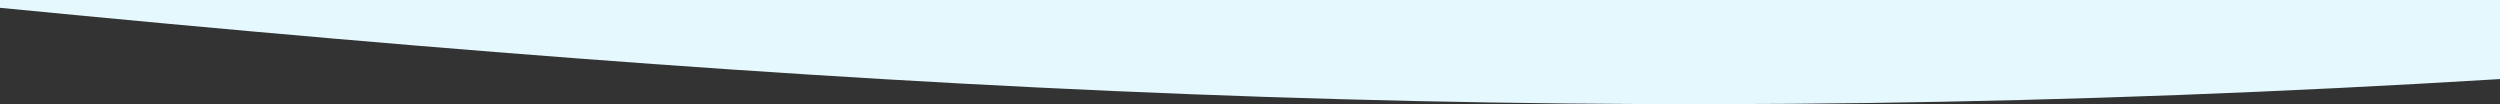 <?xml version="1.0" encoding="UTF-8"?>
<svg width="1440px" height="60px" viewBox="0 0 1440 60" version="1.1" xmlns="http://www.w3.org/2000/svg" xmlns:xlink="http://www.w3.org/1999/xlink">
    <rect x="0" y="0" width="1440" height="60" fill="#333333" stroke="none"/>
    <title>Fill 1 Copy</title>
    <g id="V3" stroke="none" stroke-width="1" fill="none" fill-rule="evenodd">
        <g id="V3---Connexion" transform="translate(0, -426)" fill="#E5F8FE">
            <path d="M1440,440.461 C935.421,409.683 526.815,430.202 0,481.499 L0,486 L1440,486 L1440,440.461 Z" id="Fill-1-Copy" transform="translate(720, 456) scale(1, -1) translate(-720, -456) "></path>
        </g>
    </g>
</svg>